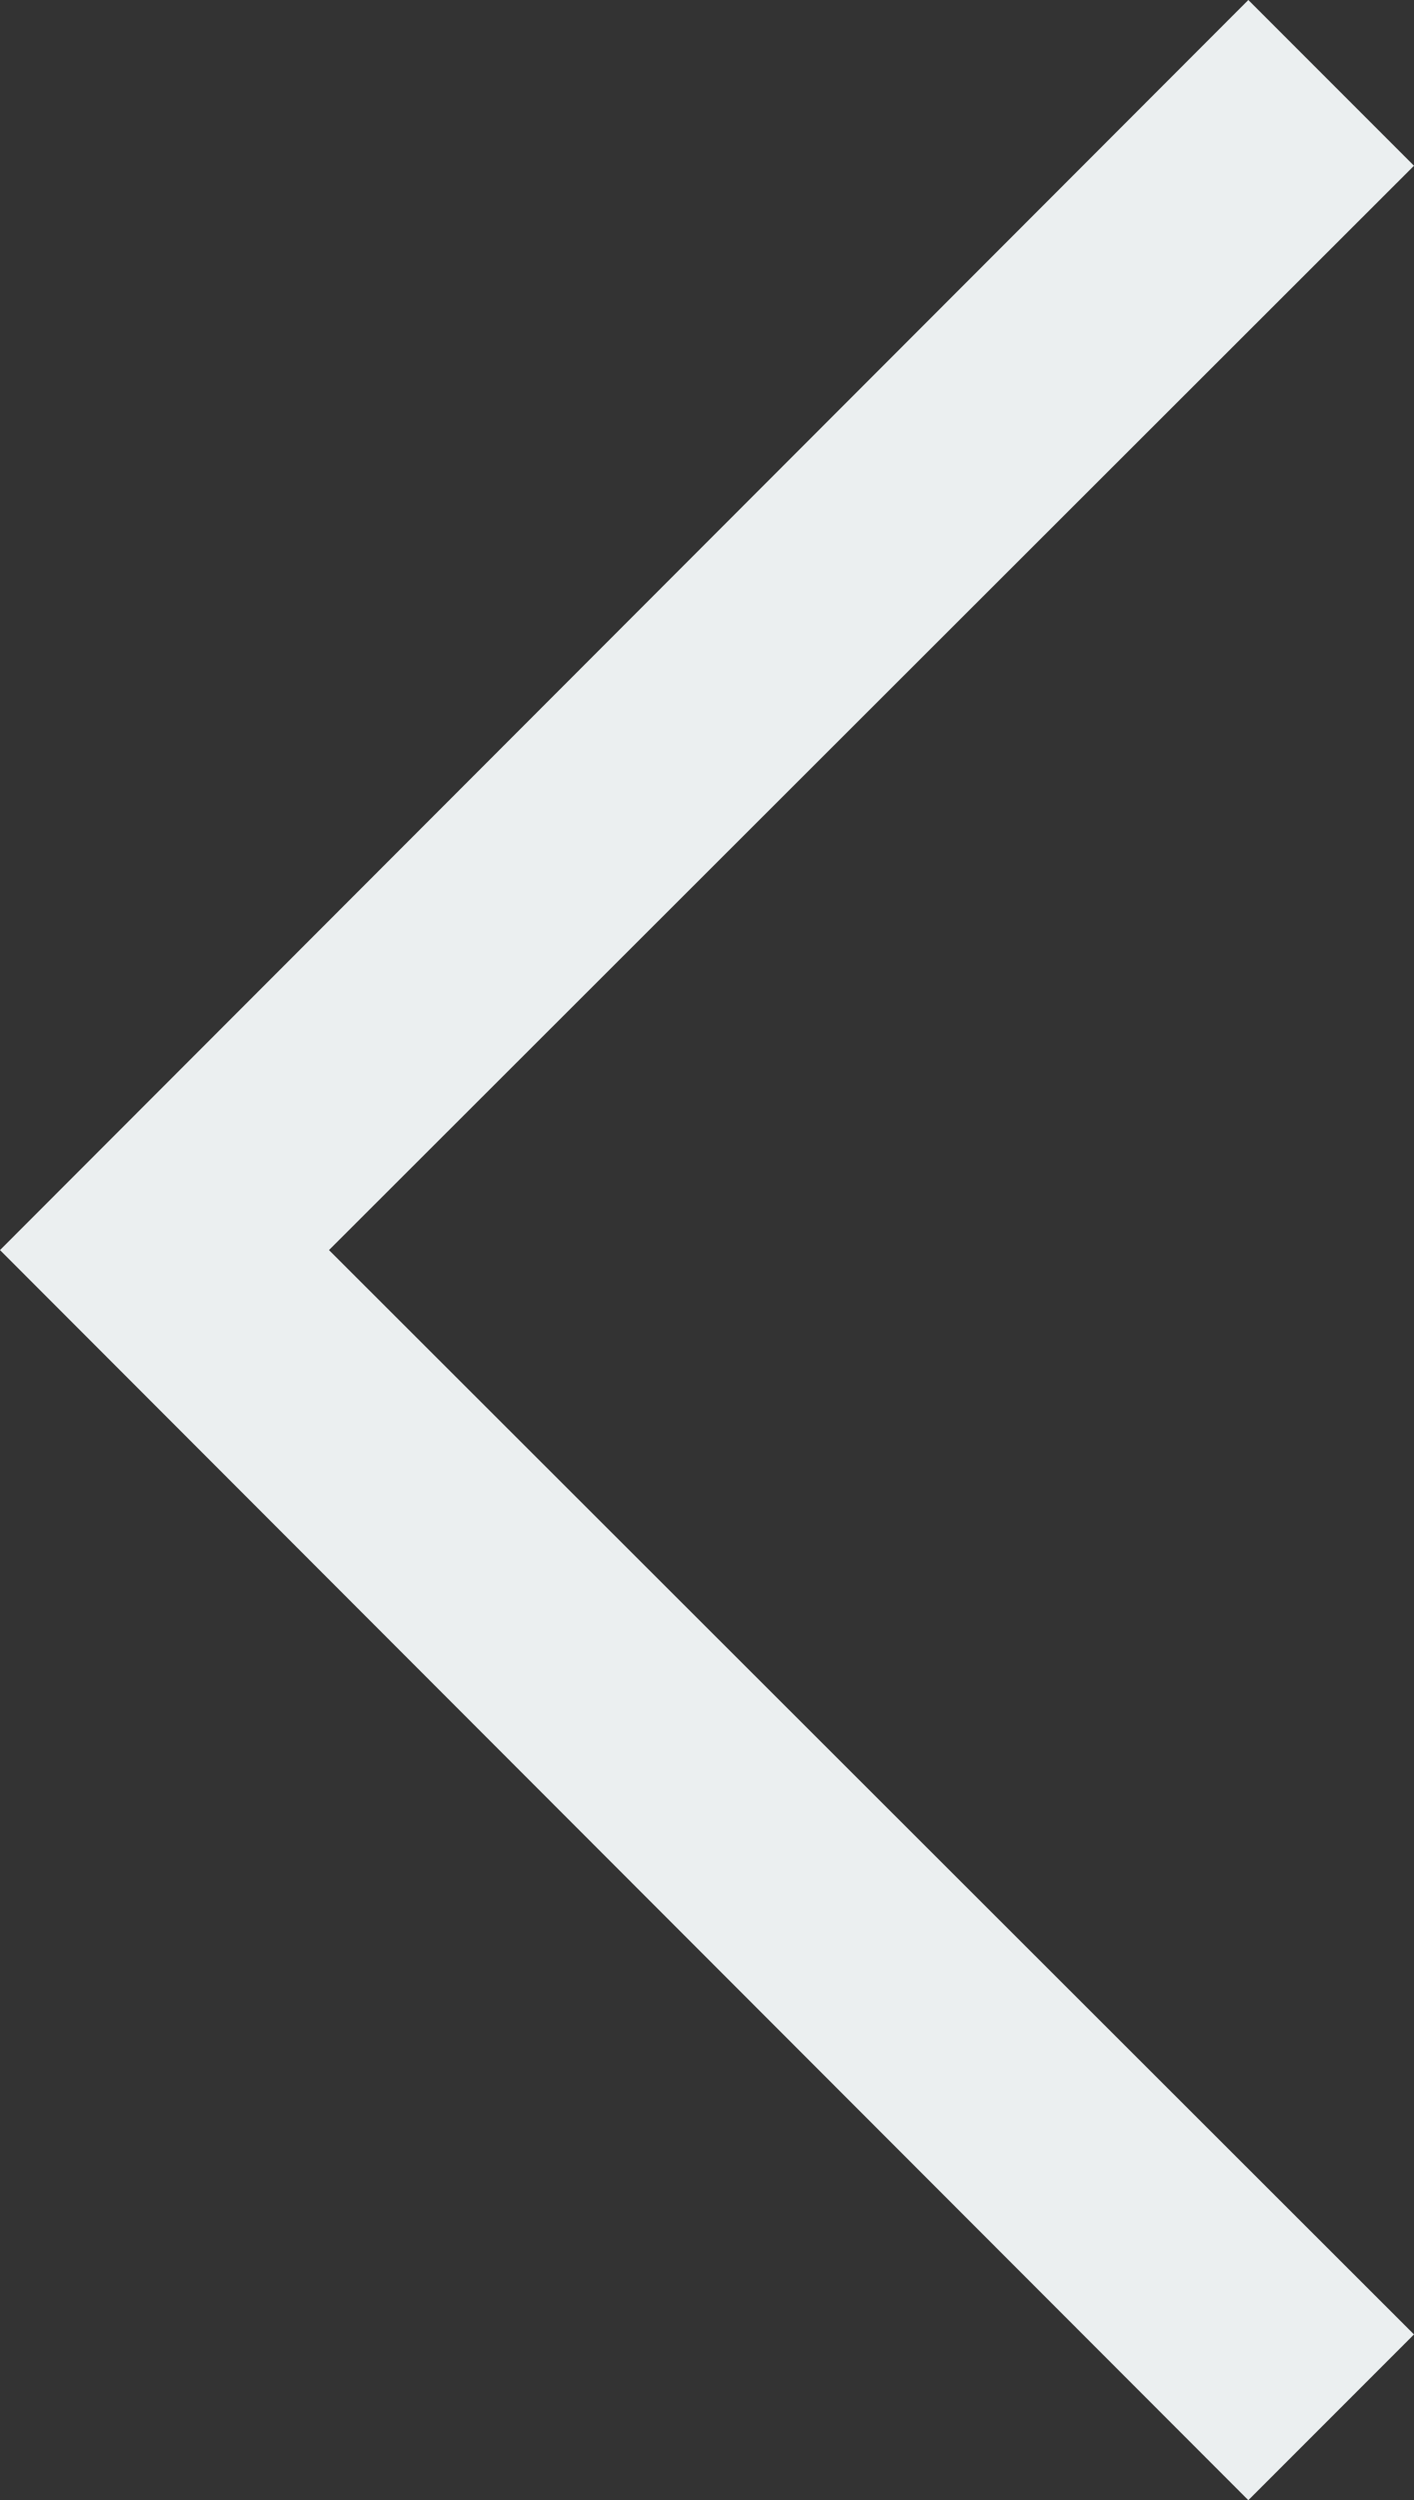 <svg xmlns="http://www.w3.org/2000/svg" width="12.12" height="21.42" viewBox="0 0 12.12 21.42"><rect x="0" y="0" width="12.12" height="21.42" fill="#333333" stroke="none"/><path d="M25.29,21.71,16,12.41l-9.29,9.3L5.29,20.29,16,9.59l10.71,10.7Z" transform="translate(-9.59 26.71) rotate(-90)" fill="#ebeff0"/></svg>